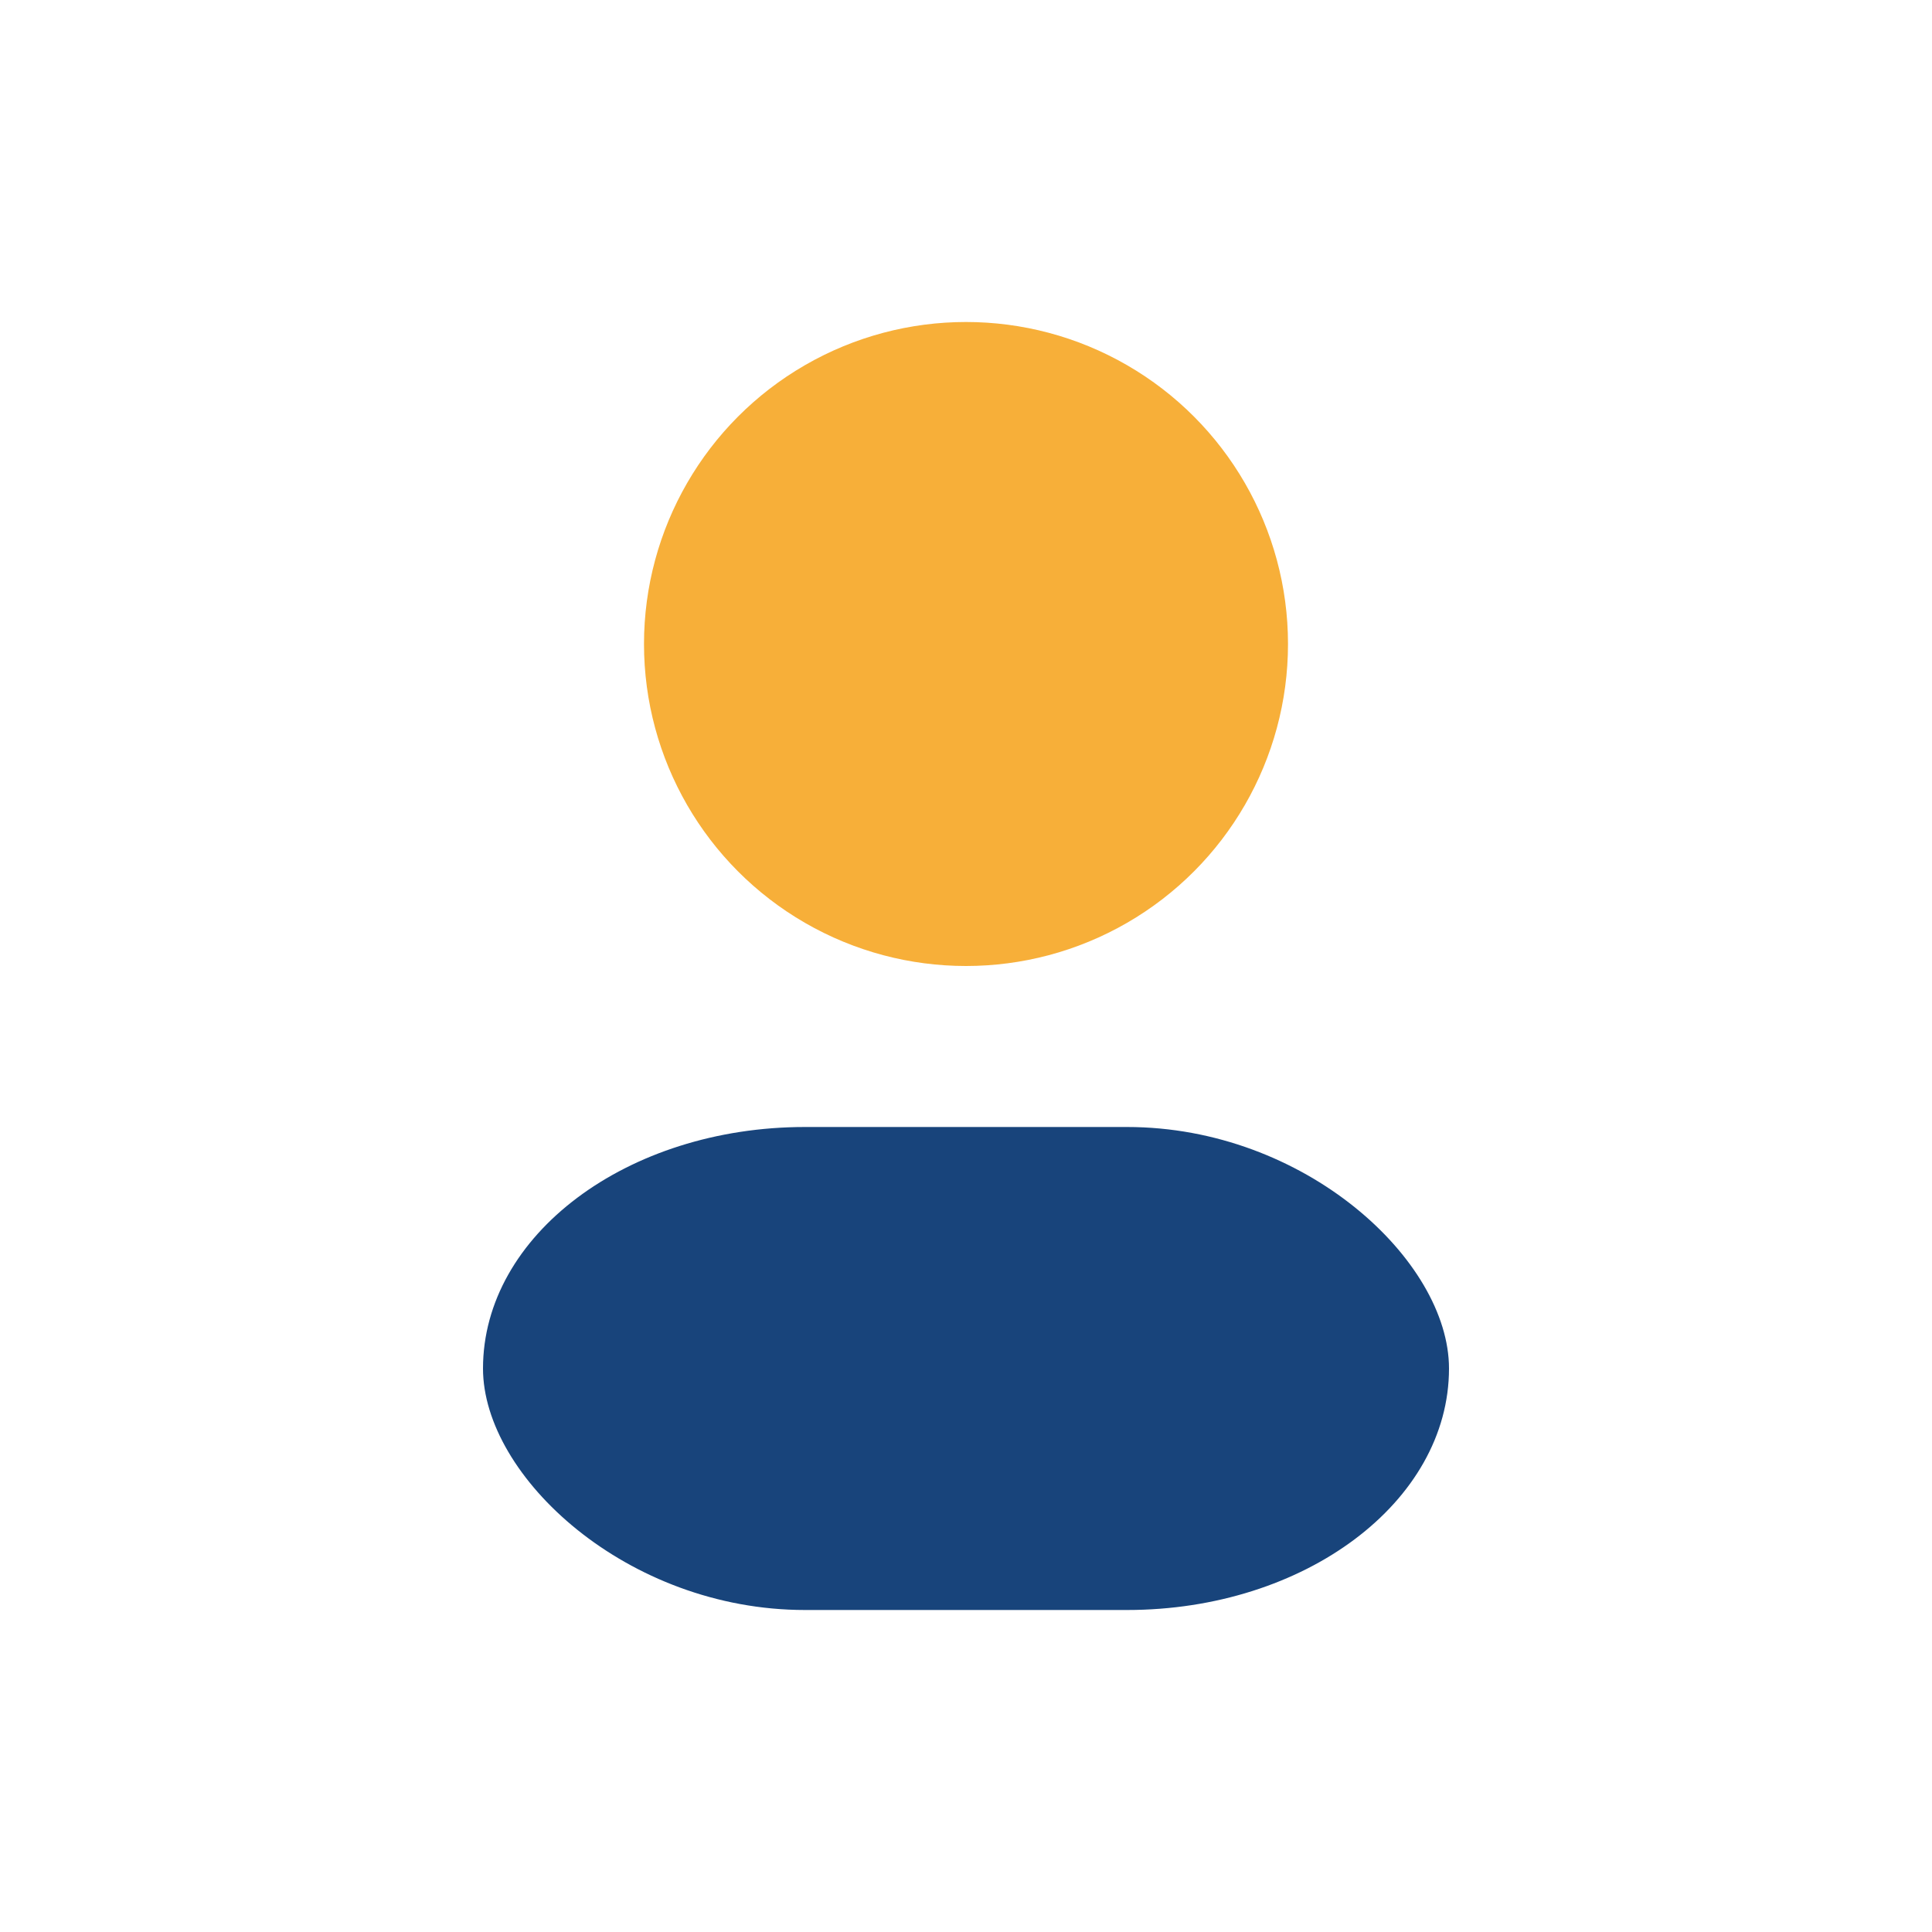 <?xml version="1.0" encoding="UTF-8"?>
<svg xmlns="http://www.w3.org/2000/svg" width="24" height="24" viewBox="0 0 24 24"><circle cx="12" cy="8" r="4" fill="#F7AF39"/><rect x="6" y="14" width="12" height="6" rx="4" fill="#18447B"/></svg>